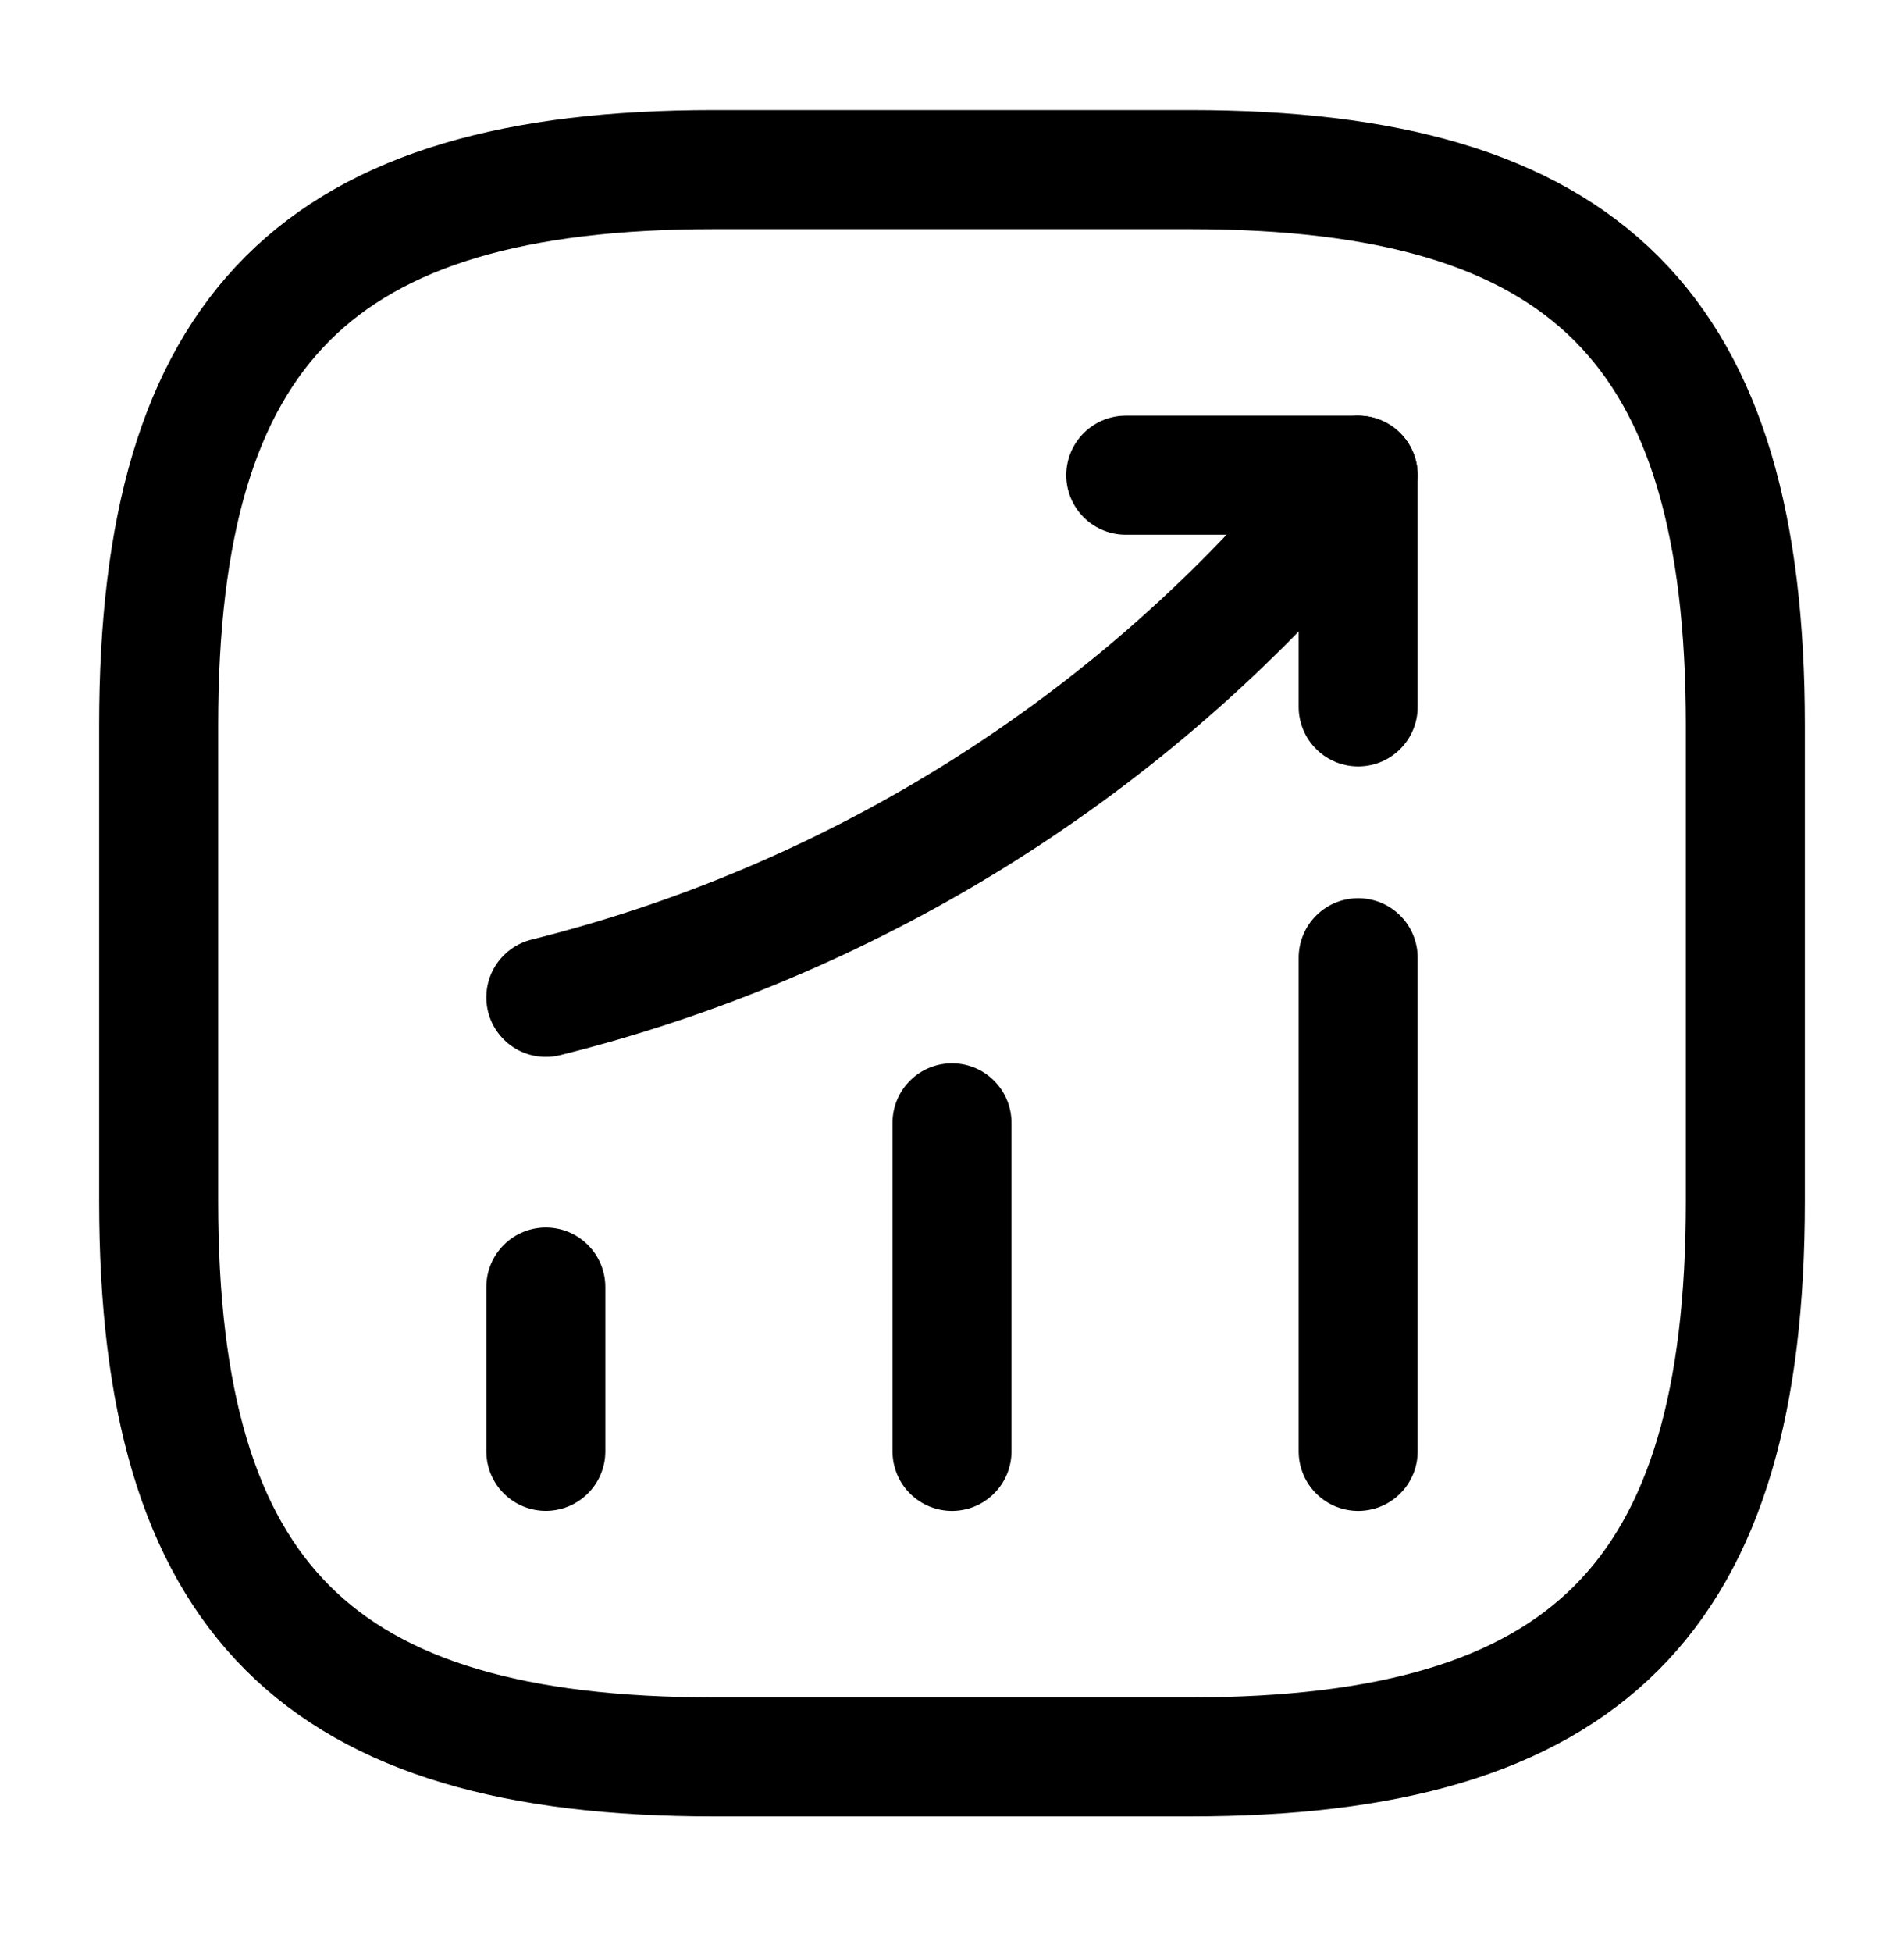 <svg width="40" height="41" viewBox="0 0 40 41" fill="none" xmlns="http://www.w3.org/2000/svg">
<path d="M11.467 30.478V27.028" stroke="black" stroke-width="2.5" stroke-linecap="round"/>
<path d="M20 30.479V23.579" stroke="black" stroke-width="2.5" stroke-linecap="round"/>
<path d="M28.533 30.479V20.112" stroke="black" stroke-width="2.5" stroke-linecap="round"/>
<path d="M28.533 9.979L27.767 10.879C23.517 15.845 17.817 19.362 11.467 20.945" stroke="black" stroke-width="2.5" stroke-linecap="round"/>
<path d="M23.65 9.979H28.533V14.845" stroke="black" stroke-width="2.5" stroke-linecap="round" stroke-linejoin="round"/>
<path d="M15 36.895H25C33.333 36.895 36.667 33.562 36.667 25.229V15.229C36.667 6.895 33.333 3.562 25 3.562H15C6.667 3.562 3.333 6.895 3.333 15.229V25.229C3.333 33.562 6.667 36.895 15 36.895Z" stroke="black" stroke-width="2.5" stroke-linecap="round" stroke-linejoin="round"/>
</svg>
